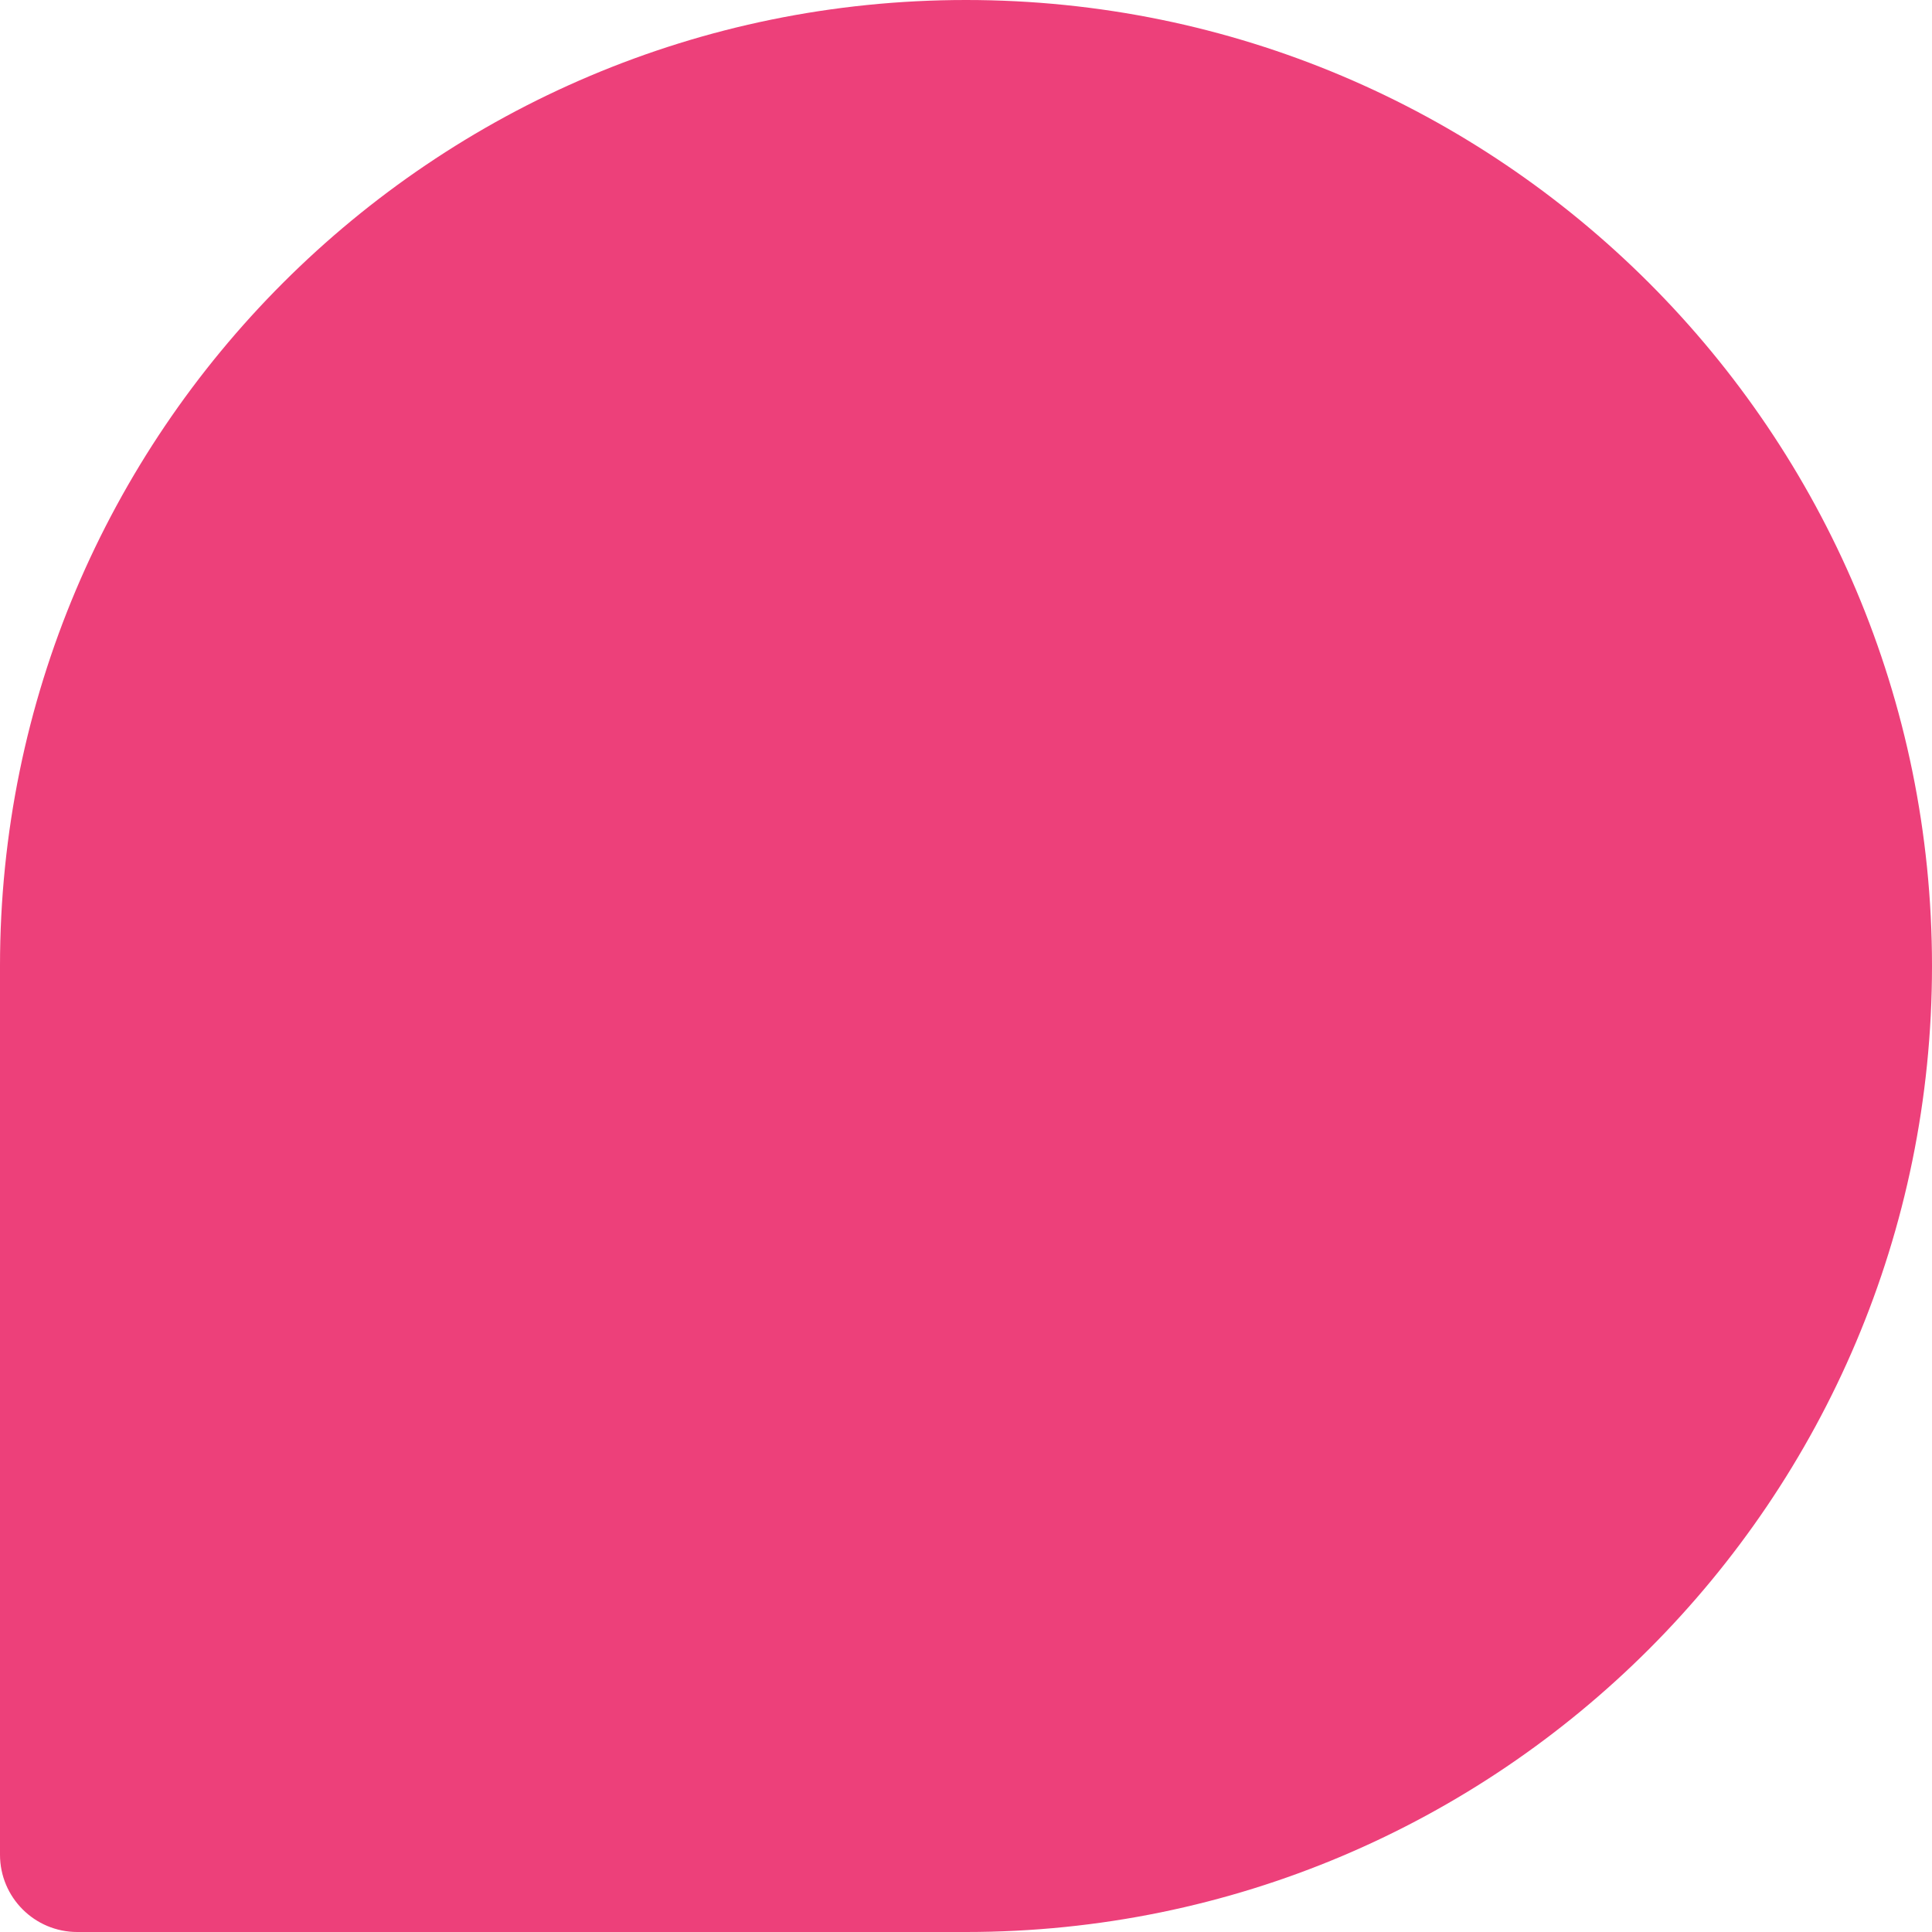 <?xml version="1.0" encoding="UTF-8"?>
<svg width="50px" height="50px" viewBox="0 0 50 50" version="1.1" xmlns="http://www.w3.org/2000/svg" xmlns:xlink="http://www.w3.org/1999/xlink">
    <title>Path</title>
    <g id="Page-1" stroke="none" stroke-width="1" fill="none" fill-rule="evenodd">
        <path d="M0,25 C0,11.193 11.193,0 25,0 L25,0 C38.807,0 50,11.193 50,25 L50,48 C50,49.105 49.105,50 48,50 L25,50 C11.193,50 0,38.807 0,25 L0,25 Z" id="Path" fill="#ED407A" fill-rule="nonzero" transform="translate(25, 25) scale(-1, 1) translate(-25, -25)"></path>
    </g>
</svg>